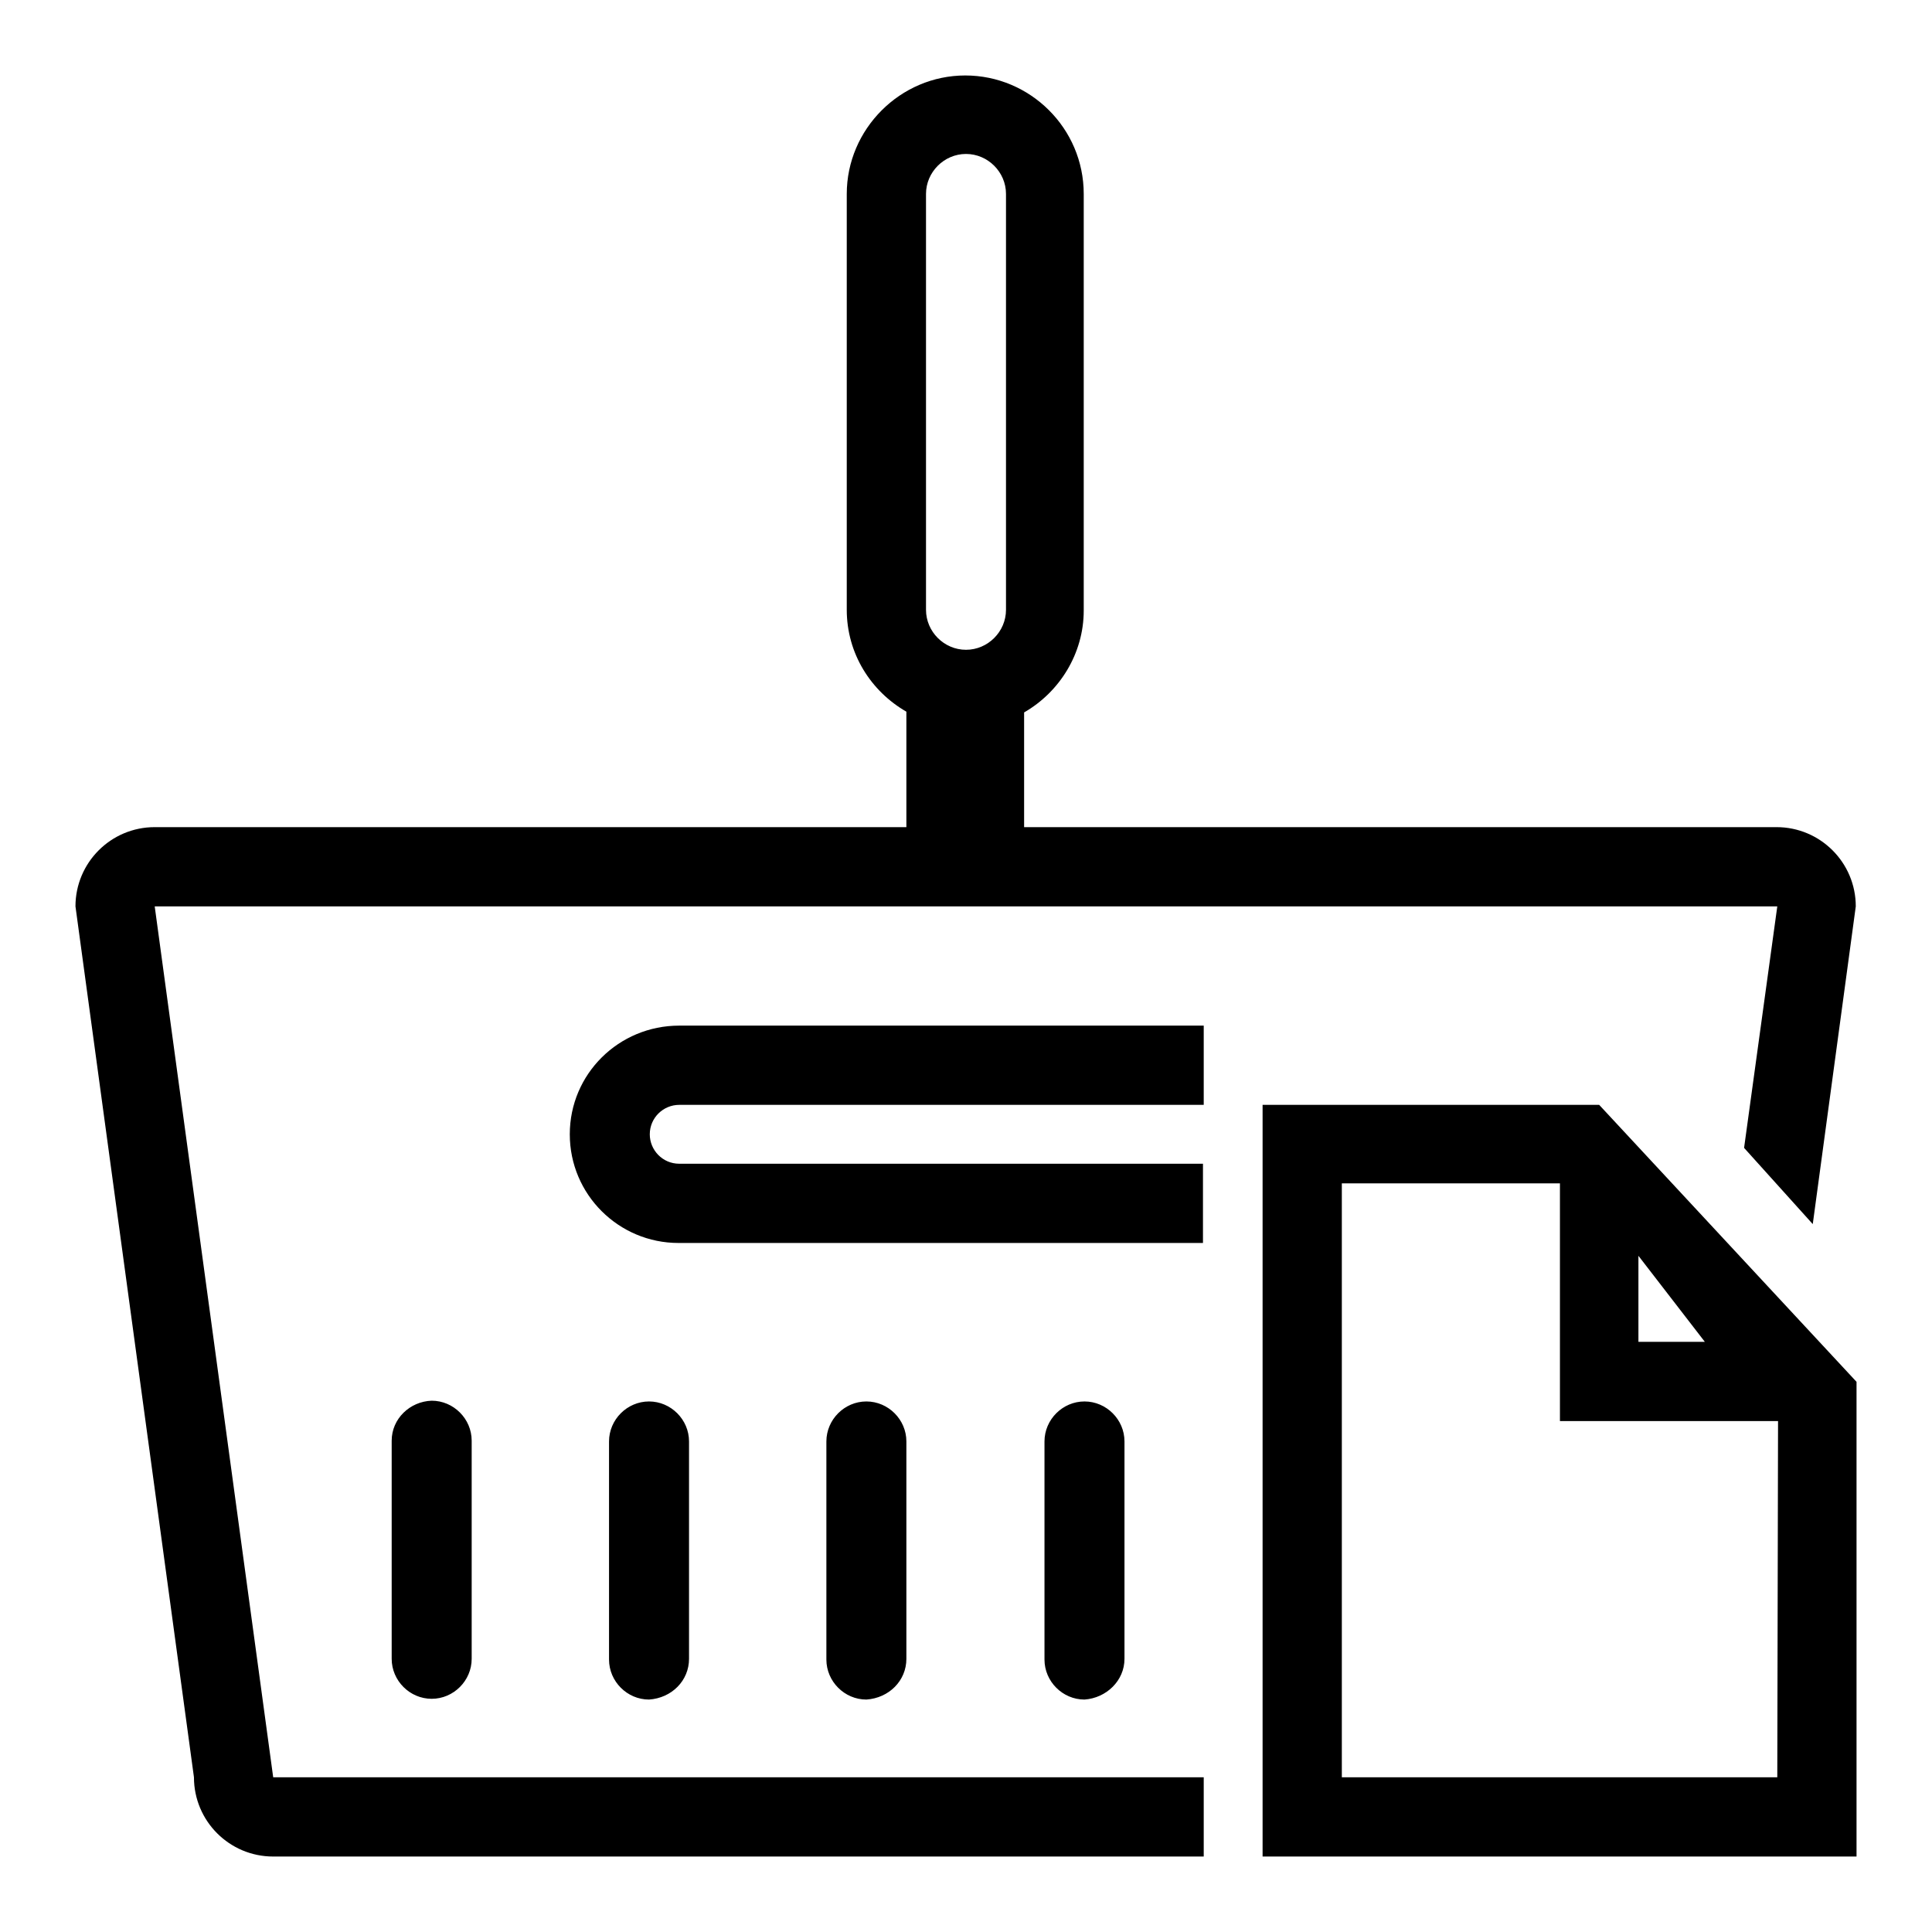 <?xml version="1.0" encoding="utf-8"?>
<!-- Svg Vector Icons : http://www.onlinewebfonts.com/icon -->
<!DOCTYPE svg PUBLIC "-//W3C//DTD SVG 1.1//EN" "http://www.w3.org/Graphics/SVG/1.1/DTD/svg11.dtd">
<svg version="1.1" xmlns="http://www.w3.org/2000/svg" xmlns:xlink="http://www.w3.org/1999/xlink" x="0px" y="0px" viewBox="0 0 256 256" enable-background="new 0 0 256 256" xml:space="preserve">
<g> <path fill="#000000" d="M51.9,190.9v28.9c0,2.9,2.4,5.3,5.3,5.3c2.9,0,5.3-2.4,5.3-5.3v-28.9c0-2.9-2.4-5.3-5.3-5.3 C54.3,185.7,51.9,188,51.9,190.9z M20.5,120.1h215l-4.4,32l9.1,10.1l5.7-42.1c0-5.8-4.7-10.5-10.5-10.5h-99.7V94.4 c4.7-2.7,7.9-7.8,7.9-13.5V25.7c0-8.7-7.1-15.7-15.7-15.7s-15.7,7.1-15.7,15.7v55.1c0,5.8,3.2,10.8,7.9,13.5v15.3H20.5 c-5.8,0-10.5,4.7-10.5,10.5l15.7,115.4c0,5.8,4.7,10.5,10.5,10.5h123.3v-10.5H36.2L20.5,120.1L20.5,120.1z M122.7,25.7 c0-2.9,2.4-5.3,5.3-5.3s5.3,2.4,5.3,5.3v55.1c0,2.9-2.4,5.3-5.3,5.3s-5.3-2.4-5.3-5.3V25.7z M91.3,219.8v-28.8 c0-2.9-2.4-5.3-5.3-5.3c-2.9,0-5.3,2.4-5.3,5.3v28.9c0,2.9,2.4,5.3,5.3,5.3C89,225,91.3,222.7,91.3,219.8z M75.5,150.3 c0,8,6.5,14.4,14.4,14.4h69.5v-10.5H90c-2.2,0-3.9-1.8-3.9-3.9c0-2.2,1.8-3.9,3.9-3.9h69.5v-10.5H90 C82,135.9,75.5,142.3,75.5,150.3z M167.3,146.3V246H246v-62.9l-34.1-36.7H167.3L167.3,146.3z M235.5,235.5h-57.7v-78.7h28.9v31.5 h28.9L235.5,235.5L235.5,235.5z M217.1,166.4l8.8,11.4h-8.8V166.4z M120.1,219.8v-28.8c0-2.9-2.4-5.3-5.3-5.3 c-2.9,0-5.3,2.4-5.3,5.3v28.9c0,2.9,2.4,5.3,5.3,5.3C117.8,225,120.1,222.7,120.1,219.8z M149,219.8v-28.8c0-2.9-2.4-5.3-5.3-5.3 c-2.9,0-5.3,2.4-5.3,5.3v28.9c0,2.9,2.4,5.3,5.3,5.3C146.6,225,149,222.7,149,219.8z"/></g>
</svg>